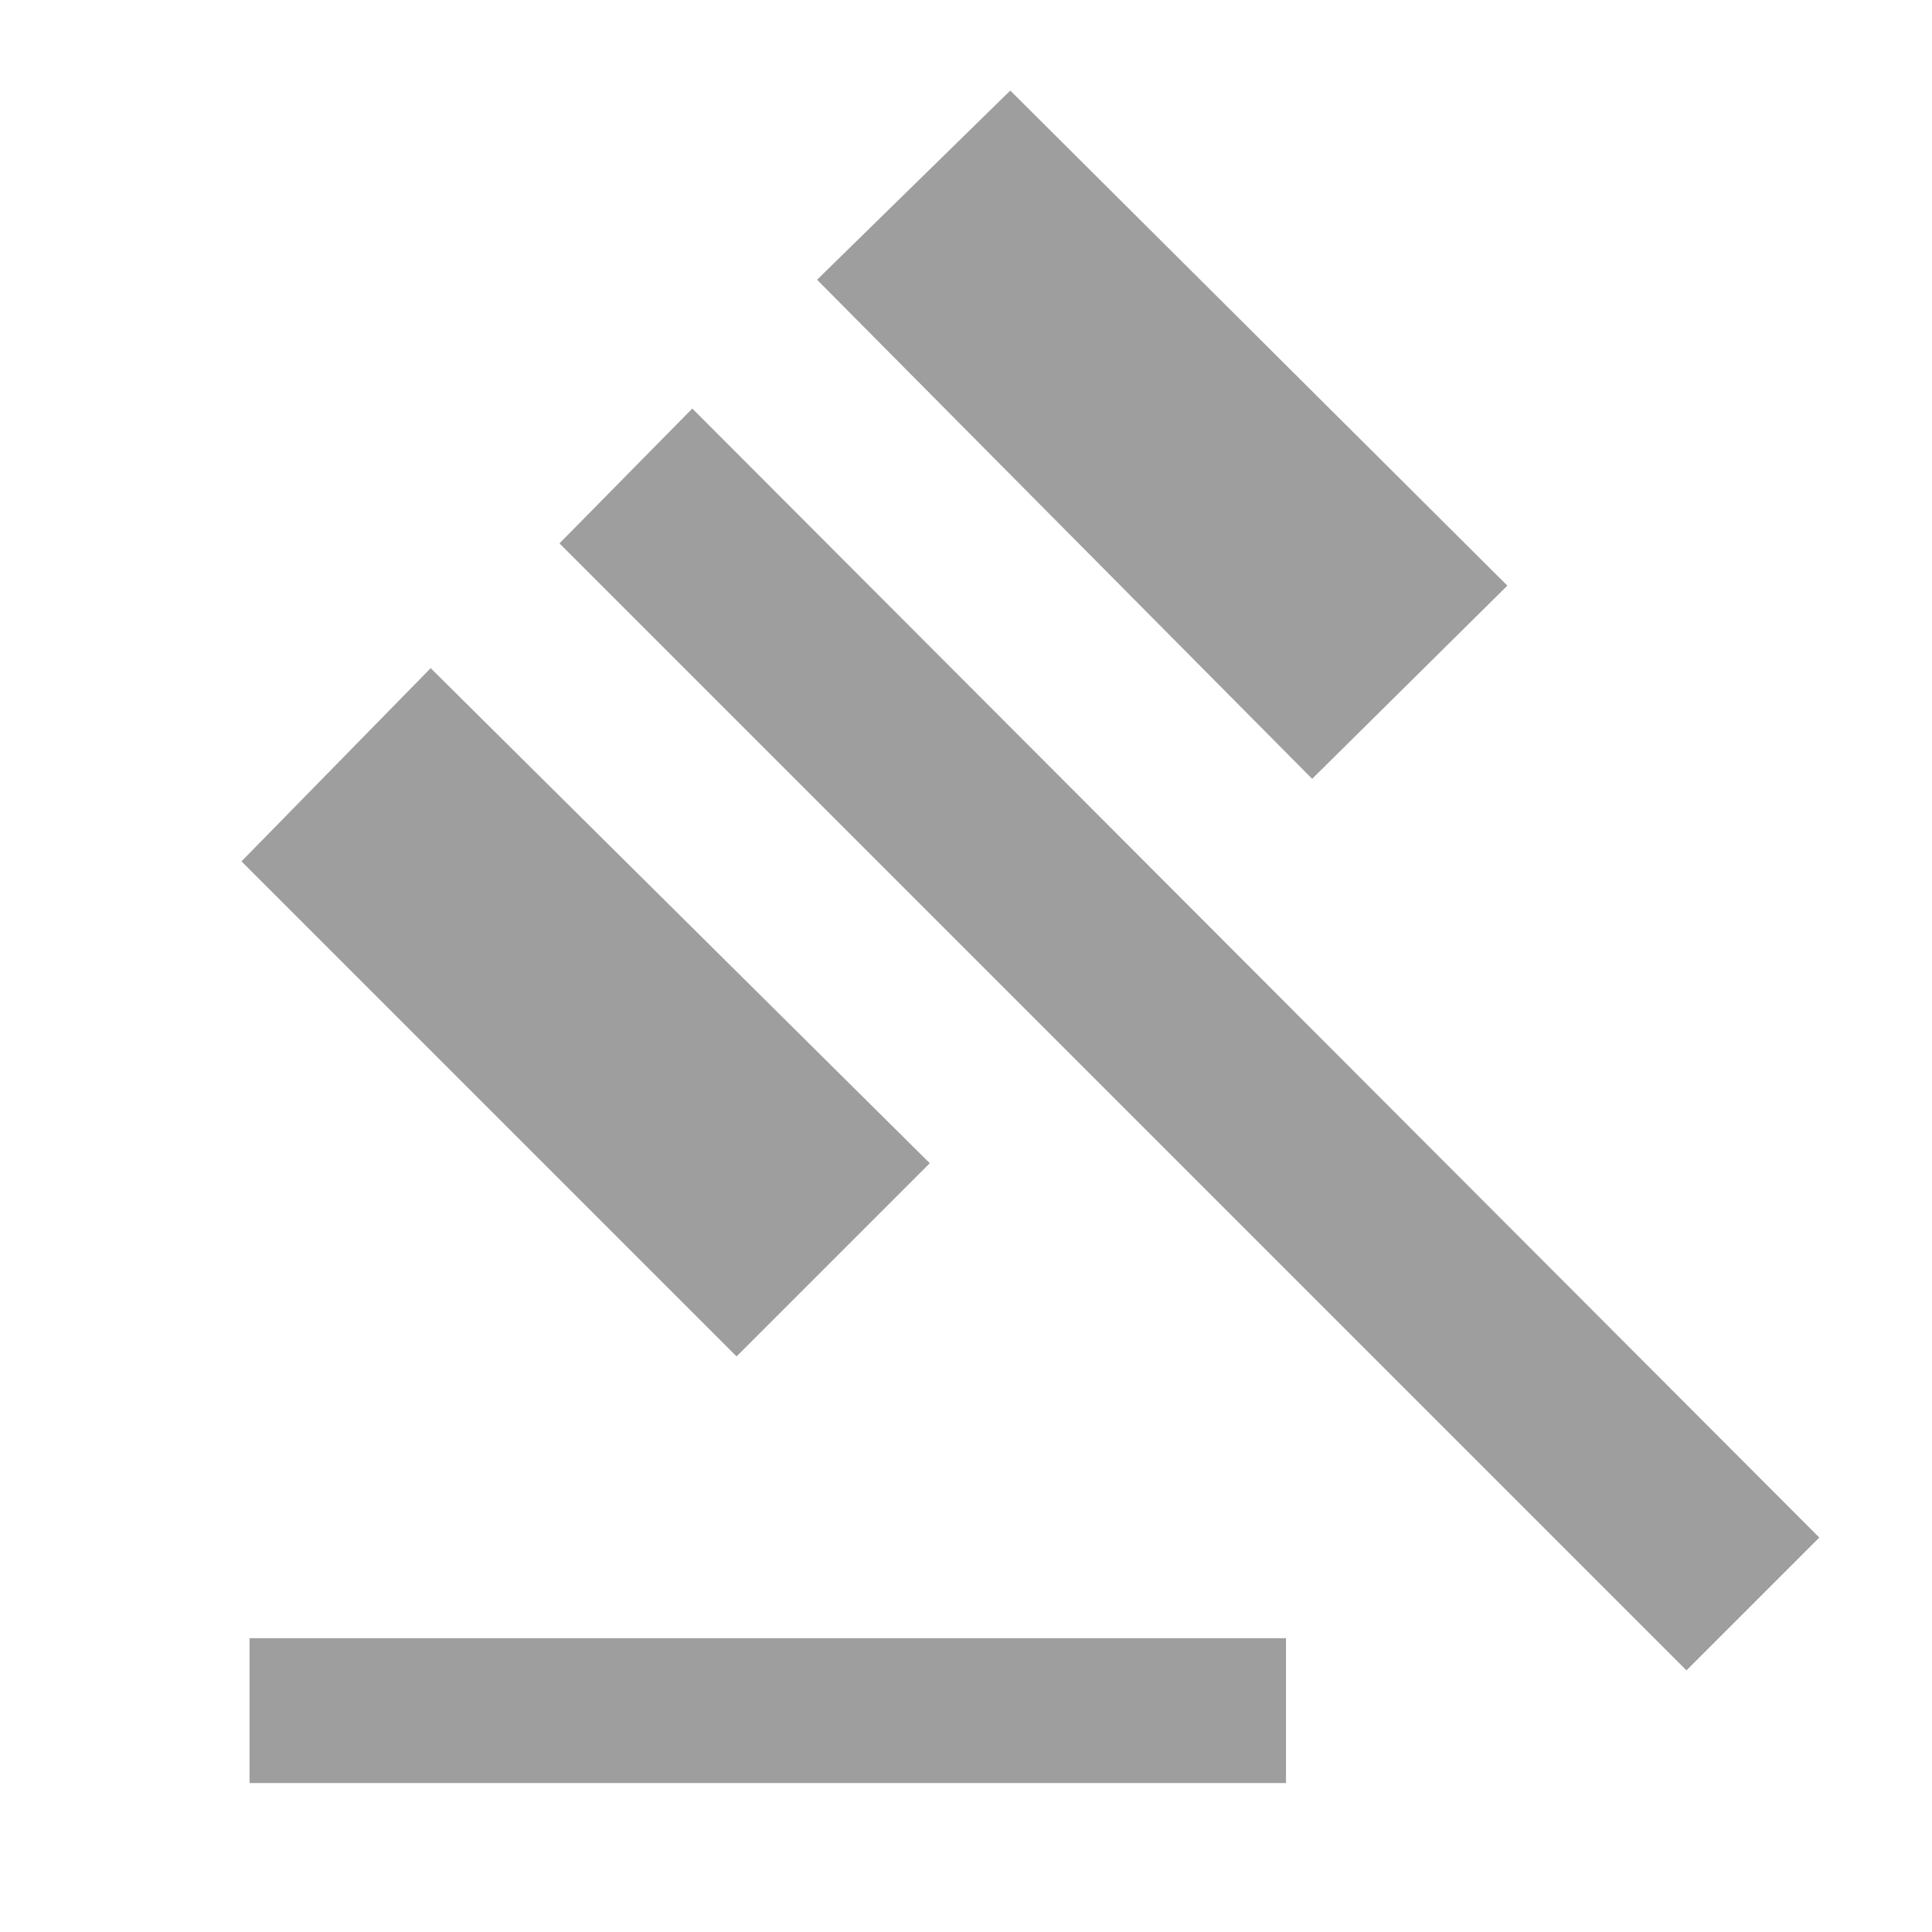 <svg width="48" height="48" viewBox="0 0 48 48" fill="none" xmlns="http://www.w3.org/2000/svg">
<mask id="mask0_8794_70926" style="mask-type:alpha" maskUnits="userSpaceOnUse" x="0" y="0" width="48" height="48">
<rect width="48" height="48" fill="#D9D9D9"/>
</mask>
<g mask="url(#mask0_8794_70926)">
<path d="M6.2 44.3V40.7H31.95V44.3H6.2ZM18.3 33.7L6 21.4L10.7 16.6L23.1 28.9L18.3 33.7ZM32.6 19.35L20.3 6.95L25.1 2.25L37.45 14.55L32.6 19.35ZM41.9 41.5L13.9 13.5L17.2 10.15L45.2 38.2L41.9 41.5Z" fill="#9E9E9E"/>
</g>
</svg>
